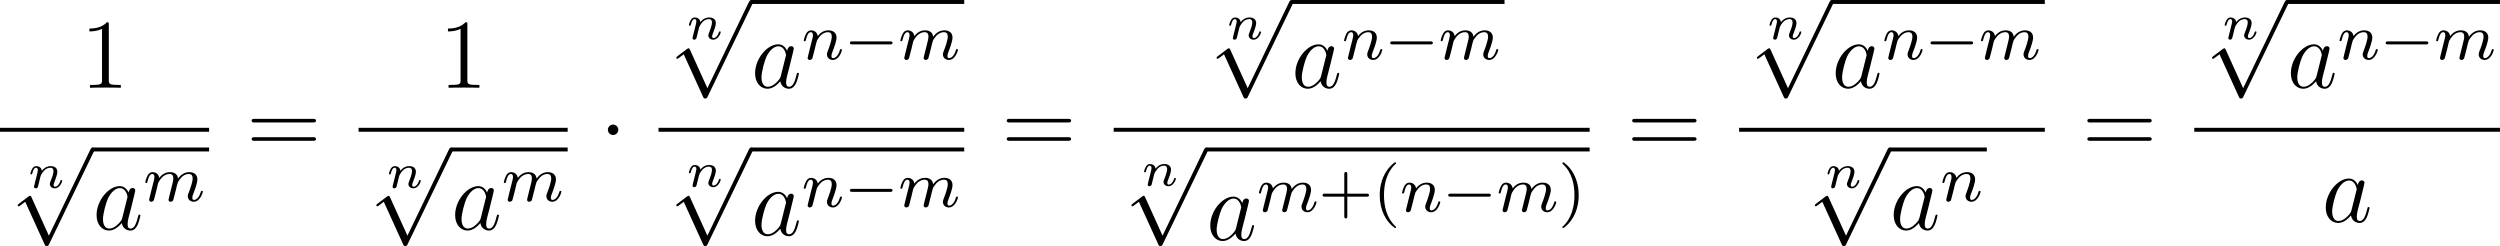 <?xml version='1.0' encoding='UTF-8'?>
<!-- Generated by CodeCogs with dvisvgm 3.2.2 -->
<svg version='1.1' xmlns='http://www.w3.org/2000/svg' xmlns:xlink='http://www.w3.org/1999/xlink' width='342.836pt' height='33.737pt' viewBox='-.345 -.285 342.836 33.737'>
<defs>
<path id='g0-0' d='M5.571-1.809C5.699-1.809 5.874-1.809 5.874-1.993S5.699-2.176 5.571-2.176H1.004C.877-2.176 .701-2.176 .701-1.993S.877-1.809 1.004-1.809H5.571Z'/>
<path id='g3-109' d='M1.594-1.307C1.618-1.427 1.698-1.73 1.722-1.849C1.745-1.929 1.793-2.12 1.809-2.2C1.825-2.24 2.088-2.758 2.439-3.021C2.71-3.228 2.973-3.292 3.196-3.292C3.491-3.292 3.65-3.116 3.65-2.75C3.65-2.558 3.602-2.375 3.515-2.016C3.459-1.809 3.324-1.275 3.276-1.06L3.156-.582C3.116-.446 3.061-.207 3.061-.167C3.061 .016 3.212 .08 3.316 .08C3.459 .08 3.579-.016 3.634-.112C3.658-.159 3.722-.43 3.762-.598L3.945-1.307C3.969-1.427 4.049-1.73 4.073-1.849C4.184-2.279 4.184-2.287 4.368-2.55C4.631-2.941 5.005-3.292 5.539-3.292C5.826-3.292 5.994-3.124 5.994-2.75C5.994-2.311 5.659-1.395 5.507-1.012C5.428-.805 5.404-.749 5.404-.598C5.404-.143 5.778 .08 6.121 .08C6.902 .08 7.229-1.036 7.229-1.14C7.229-1.219 7.165-1.243 7.109-1.243C7.014-1.243 6.998-1.188 6.974-1.108C6.783-.446 6.448-.143 6.145-.143C6.017-.143 5.954-.223 5.954-.406S6.017-.765 6.097-.964C6.217-1.267 6.567-2.184 6.567-2.63C6.567-3.228 6.153-3.515 5.579-3.515C5.029-3.515 4.575-3.228 4.216-2.734C4.152-3.371 3.642-3.515 3.228-3.515C2.861-3.515 2.375-3.387 1.937-2.813C1.881-3.292 1.498-3.515 1.124-3.515C.845-3.515 .646-3.347 .51-3.076C.319-2.702 .239-2.311 .239-2.295C.239-2.224 .295-2.192 .359-2.192C.462-2.192 .47-2.224 .526-2.431C.622-2.821 .765-3.292 1.1-3.292C1.307-3.292 1.355-3.092 1.355-2.917C1.355-2.774 1.315-2.622 1.251-2.359C1.235-2.295 1.116-1.825 1.084-1.714L.789-.518C.757-.399 .709-.199 .709-.167C.709 .016 .861 .08 .964 .08C1.108 .08 1.227-.016 1.283-.112C1.307-.159 1.371-.43 1.411-.598L1.594-1.307Z'/>
<path id='g3-110' d='M1.594-1.307C1.618-1.427 1.698-1.73 1.722-1.849C1.833-2.279 1.833-2.287 2.016-2.55C2.279-2.941 2.654-3.292 3.188-3.292C3.475-3.292 3.642-3.124 3.642-2.75C3.642-2.311 3.308-1.403 3.156-1.012C3.053-.749 3.053-.701 3.053-.598C3.053-.143 3.427 .08 3.77 .08C4.551 .08 4.878-1.036 4.878-1.14C4.878-1.219 4.814-1.243 4.758-1.243C4.663-1.243 4.647-1.188 4.623-1.108C4.431-.454 4.097-.143 3.794-.143C3.666-.143 3.602-.223 3.602-.406S3.666-.765 3.746-.964C3.866-1.267 4.216-2.184 4.216-2.63C4.216-3.228 3.802-3.515 3.228-3.515C2.582-3.515 2.168-3.124 1.937-2.821C1.881-3.26 1.53-3.515 1.124-3.515C.837-3.515 .638-3.332 .51-3.084C.319-2.71 .239-2.311 .239-2.295C.239-2.224 .295-2.192 .359-2.192C.462-2.192 .47-2.224 .526-2.431C.622-2.821 .765-3.292 1.1-3.292C1.307-3.292 1.355-3.092 1.355-2.917C1.355-2.774 1.315-2.622 1.251-2.359C1.235-2.295 1.116-1.825 1.084-1.714L.789-.518C.757-.399 .709-.199 .709-.167C.709 .016 .861 .08 .964 .08C1.108 .08 1.227-.016 1.283-.112C1.307-.159 1.371-.43 1.411-.598L1.594-1.307Z'/>
<path id='g2-110' d='M1.751-2.068C1.722-2.523 1.303-2.636 1.076-2.636S.693-2.499 .586-2.307C.436-2.062 .365-1.745 .365-1.722C.365-1.656 .418-1.632 .472-1.632C.568-1.632 .574-1.674 .604-1.769C.723-2.248 .867-2.439 1.058-2.439C1.273-2.439 1.273-2.194 1.273-2.134C1.273-2.038 1.213-1.799 1.172-1.632C1.13-1.47 1.07-1.225 1.04-1.094C.998-.944 .962-.789 .921-.64C.879-.472 .807-.173 .807-.137C.807-.006 .909 .06 1.016 .06S1.225-.012 1.273-.102C1.285-.137 1.339-.347 1.369-.466L1.5-1.004C1.542-1.16 1.566-1.267 1.602-1.405C1.656-1.608 1.865-1.925 2.086-2.146C2.206-2.26 2.463-2.439 2.786-2.439C3.168-2.439 3.168-2.134 3.168-2.02C3.168-1.668 2.911-1.028 2.803-.759C2.768-.658 2.726-.562 2.726-.46C2.726-.155 3.001 .06 3.33 .06C3.933 .06 4.232-.729 4.232-.861C4.232-.873 4.226-.944 4.119-.944C4.035-.944 4.029-.915 3.993-.801C3.897-.484 3.652-.137 3.347-.137C3.234-.137 3.186-.227 3.186-.353C3.186-.472 3.228-.574 3.282-.699C3.371-.933 3.64-1.608 3.64-1.943C3.64-2.433 3.27-2.636 2.815-2.636C2.517-2.636 2.134-2.54 1.751-2.068Z'/>
<path id='g5-40' d='M2.654 1.993C2.718 1.993 2.813 1.993 2.813 1.897C2.813 1.865 2.805 1.857 2.702 1.753C1.61 .725 1.339-.757 1.339-1.993C1.339-4.288 2.287-5.364 2.694-5.731C2.805-5.834 2.813-5.842 2.813-5.882S2.782-5.978 2.702-5.978C2.574-5.978 2.176-5.571 2.112-5.499C1.044-4.384 .821-2.949 .821-1.993C.821-.207 1.57 1.227 2.654 1.993Z'/>
<path id='g5-41' d='M2.463-1.993C2.463-2.75 2.335-3.658 1.841-4.599C1.451-5.332 .725-5.978 .582-5.978C.502-5.978 .478-5.922 .478-5.882C.478-5.85 .478-5.834 .574-5.738C1.69-4.678 1.945-3.22 1.945-1.993C1.945 .295 .996 1.379 .59 1.745C.486 1.849 .478 1.857 .478 1.897S.502 1.993 .582 1.993C.709 1.993 1.108 1.586 1.172 1.514C2.24 .399 2.463-1.036 2.463-1.993Z'/>
<path id='g5-43' d='M3.475-1.809H5.818C5.93-1.809 6.105-1.809 6.105-1.993S5.93-2.176 5.818-2.176H3.475V-4.527C3.475-4.639 3.475-4.814 3.292-4.814S3.108-4.639 3.108-4.527V-2.176H.757C.646-2.176 .47-2.176 .47-1.993S.646-1.809 .757-1.809H3.108V.542C3.108 .654 3.108 .829 3.292 .829S3.475 .654 3.475 .542V-1.809Z'/>
<path id='g6-49' d='M3.443-7.663C3.443-7.938 3.443-7.95 3.204-7.95C2.917-7.627 2.319-7.185 1.088-7.185V-6.838C1.363-6.838 1.961-6.838 2.618-7.149V-.921C2.618-.49 2.582-.347 1.53-.347H1.16V0C1.482-.024 2.642-.024 3.037-.024S4.579-.024 4.902 0V-.347H4.531C3.479-.347 3.443-.49 3.443-.921V-7.663Z'/>
<path id='g6-61' d='M8.07-3.873C8.237-3.873 8.452-3.873 8.452-4.089C8.452-4.316 8.249-4.316 8.07-4.316H1.028C.861-4.316 .646-4.316 .646-4.101C.646-3.873 .849-3.873 1.028-3.873H8.07ZM8.07-1.65C8.237-1.65 8.452-1.65 8.452-1.865C8.452-2.092 8.249-2.092 8.07-2.092H1.028C.861-2.092 .646-2.092 .646-1.877C.646-1.65 .849-1.65 1.028-1.65H8.07Z'/>
<path id='g1-1' d='M2.295-2.989C2.295-3.335 2.008-3.622 1.662-3.622S1.028-3.335 1.028-2.989S1.315-2.355 1.662-2.355S2.295-2.642 2.295-2.989Z'/>
<path id='g1-112' d='M4.651 10.222L2.546 5.571C2.463 5.38 2.403 5.38 2.367 5.38C2.355 5.38 2.295 5.38 2.164 5.475L1.028 6.336C.873 6.456 .873 6.492 .873 6.528C.873 6.587 .909 6.659 .992 6.659C1.064 6.659 1.267 6.492 1.399 6.396C1.47 6.336 1.65 6.205 1.781 6.109L4.136 11.286C4.22 11.477 4.28 11.477 4.388 11.477C4.567 11.477 4.603 11.405 4.686 11.238L10.114 0C10.198-.167 10.198-.215 10.198-.239C10.198-.359 10.102-.478 9.959-.478C9.863-.478 9.779-.418 9.684-.227L4.651 10.222Z'/>
<path id='g4-97' d='M3.599-1.423C3.539-1.219 3.539-1.196 3.371-.968C3.108-.634 2.582-.12 2.02-.12C1.53-.12 1.255-.562 1.255-1.267C1.255-1.925 1.626-3.264 1.853-3.766C2.26-4.603 2.821-5.033 3.288-5.033C4.077-5.033 4.232-4.053 4.232-3.957C4.232-3.945 4.196-3.79 4.184-3.766L3.599-1.423ZM4.364-4.483C4.232-4.794 3.909-5.272 3.288-5.272C1.937-5.272 .478-3.527 .478-1.757C.478-.574 1.172 .12 1.985 .12C2.642 .12 3.204-.395 3.539-.789C3.658-.084 4.22 .12 4.579 .12S5.224-.096 5.44-.526C5.631-.933 5.798-1.662 5.798-1.71C5.798-1.769 5.75-1.817 5.679-1.817C5.571-1.817 5.559-1.757 5.511-1.578C5.332-.873 5.105-.12 4.615-.12C4.268-.12 4.244-.43 4.244-.669C4.244-.944 4.28-1.076 4.388-1.542C4.471-1.841 4.531-2.104 4.627-2.451C5.069-4.244 5.177-4.674 5.177-4.746C5.177-4.914 5.045-5.045 4.866-5.045C4.483-5.045 4.388-4.627 4.364-4.483Z'/>
</defs>
<g id='page1' transform='matrix(1.13 0 0 1.13 -92.359 -76.252)'>
<use x='91.19' y='77.878' xlink:href='#g6-49'/>
<rect x='81.429' y='82.738' height='.478' width='25.376'/>
<use x='84.749' y='90.023' xlink:href='#g2-110'/>
<use x='82.709' y='85.607' xlink:href='#g1-112'/>
<rect x='92.671' y='85.129' height='.478' width='14.134'/>
<use x='92.671' y='95.087' xlink:href='#g4-97'/>
<use x='98.816' y='91.633' xlink:href='#g3-109'/>
<use x='111.321' y='85.966' xlink:href='#g6-61'/>
<use x='134.704' y='77.878' xlink:href='#g6-49'/>
<rect x='124.942' y='82.738' height='.478' width='25.376'/>
<use x='128.263' y='90.023' xlink:href='#g2-110'/>
<use x='126.222' y='85.607' xlink:href='#g1-112'/>
<rect x='136.185' y='85.129' height='.478' width='14.134'/>
<use x='136.185' y='95.087' xlink:href='#g4-97'/>
<use x='142.33' y='91.633' xlink:href='#g3-109'/>
<use x='154.171' y='85.966' xlink:href='#g1-1'/>
<use x='164.664' y='71.984' xlink:href='#g2-110'/>
<use x='162.624' y='67.706' xlink:href='#g1-112'/>
<rect x='172.586' y='67.228' height='.478' width='25.858'/>
<use x='172.586' y='77.878' xlink:href='#g4-97'/>
<use x='178.731' y='74.424' xlink:href='#g3-110'/>
<use x='183.869' y='74.424' xlink:href='#g0-0'/>
<use x='190.456' y='74.424' xlink:href='#g3-109'/>
<rect x='161.344' y='82.738' height='.478' width='37.101'/>
<use x='164.664' y='89.885' xlink:href='#g2-110'/>
<use x='162.624' y='85.607' xlink:href='#g1-112'/>
<rect x='172.586' y='85.129' height='.478' width='25.858'/>
<use x='172.586' y='95.779' xlink:href='#g4-97'/>
<use x='178.731' y='92.325' xlink:href='#g3-110'/>
<use x='183.869' y='92.325' xlink:href='#g0-0'/>
<use x='190.456' y='92.325' xlink:href='#g3-109'/>
<use x='202.961' y='85.966' xlink:href='#g6-61'/>
<use x='230.235' y='71.984' xlink:href='#g2-110'/>
<use x='228.194' y='67.706' xlink:href='#g1-112'/>
<rect x='238.156' y='67.228' height='.478' width='25.858'/>
<use x='238.156' y='77.878' xlink:href='#g4-97'/>
<use x='244.301' y='74.424' xlink:href='#g3-110'/>
<use x='249.439' y='74.424' xlink:href='#g0-0'/>
<use x='256.026' y='74.424' xlink:href='#g3-109'/>
<rect x='216.582' y='82.738' height='.478' width='57.764'/>
<use x='219.903' y='89.769' xlink:href='#g2-110'/>
<use x='217.862' y='85.607' xlink:href='#g1-112'/>
<rect x='227.825' y='85.129' height='.478' width='46.522'/>
<use x='227.825' y='96.36' xlink:href='#g4-97'/>
<use x='233.969' y='92.906' xlink:href='#g3-109'/>
<use x='241.46' y='92.906' xlink:href='#g5-43'/>
<use x='248.047' y='92.906' xlink:href='#g5-40'/>
<use x='251.34' y='92.906' xlink:href='#g3-110'/>
<use x='256.478' y='92.906' xlink:href='#g0-0'/>
<use x='263.064' y='92.906' xlink:href='#g3-109'/>
<use x='270.555' y='92.906' xlink:href='#g5-41'/>
<use x='278.863' y='85.966' xlink:href='#g6-61'/>
<use x='295.805' y='71.984' xlink:href='#g2-110'/>
<use x='293.764' y='67.706' xlink:href='#g1-112'/>
<rect x='303.726' y='67.228' height='.478' width='25.858'/>
<use x='303.726' y='77.878' xlink:href='#g4-97'/>
<use x='309.871' y='74.424' xlink:href='#g3-110'/>
<use x='315.009' y='74.424' xlink:href='#g0-0'/>
<use x='321.596' y='74.424' xlink:href='#g3-109'/>
<rect x='292.484' y='82.738' height='.478' width='37.101'/>
<use x='302.843' y='90.023' xlink:href='#g2-110'/>
<use x='300.802' y='85.607' xlink:href='#g1-112'/>
<rect x='310.765' y='85.129' height='.478' width='11.781'/>
<use x='310.765' y='95.087' xlink:href='#g4-97'/>
<use x='316.91' y='91.633' xlink:href='#g3-110'/>
<use x='334.101' y='85.966' xlink:href='#g6-61'/>
<use x='351.043' y='71.984' xlink:href='#g2-110'/>
<use x='349.002' y='67.706' xlink:href='#g1-112'/>
<rect x='358.965' y='67.228' height='.478' width='25.858'/>
<use x='358.965' y='77.878' xlink:href='#g4-97'/>
<use x='365.11' y='74.424' xlink:href='#g3-110'/>
<use x='370.248' y='74.424' xlink:href='#g0-0'/>
<use x='376.834' y='74.424' xlink:href='#g3-109'/>
<rect x='347.722' y='82.738' height='.478' width='37.101'/>
<use x='363.2' y='94.166' xlink:href='#g4-97'/>
</g>
</svg>